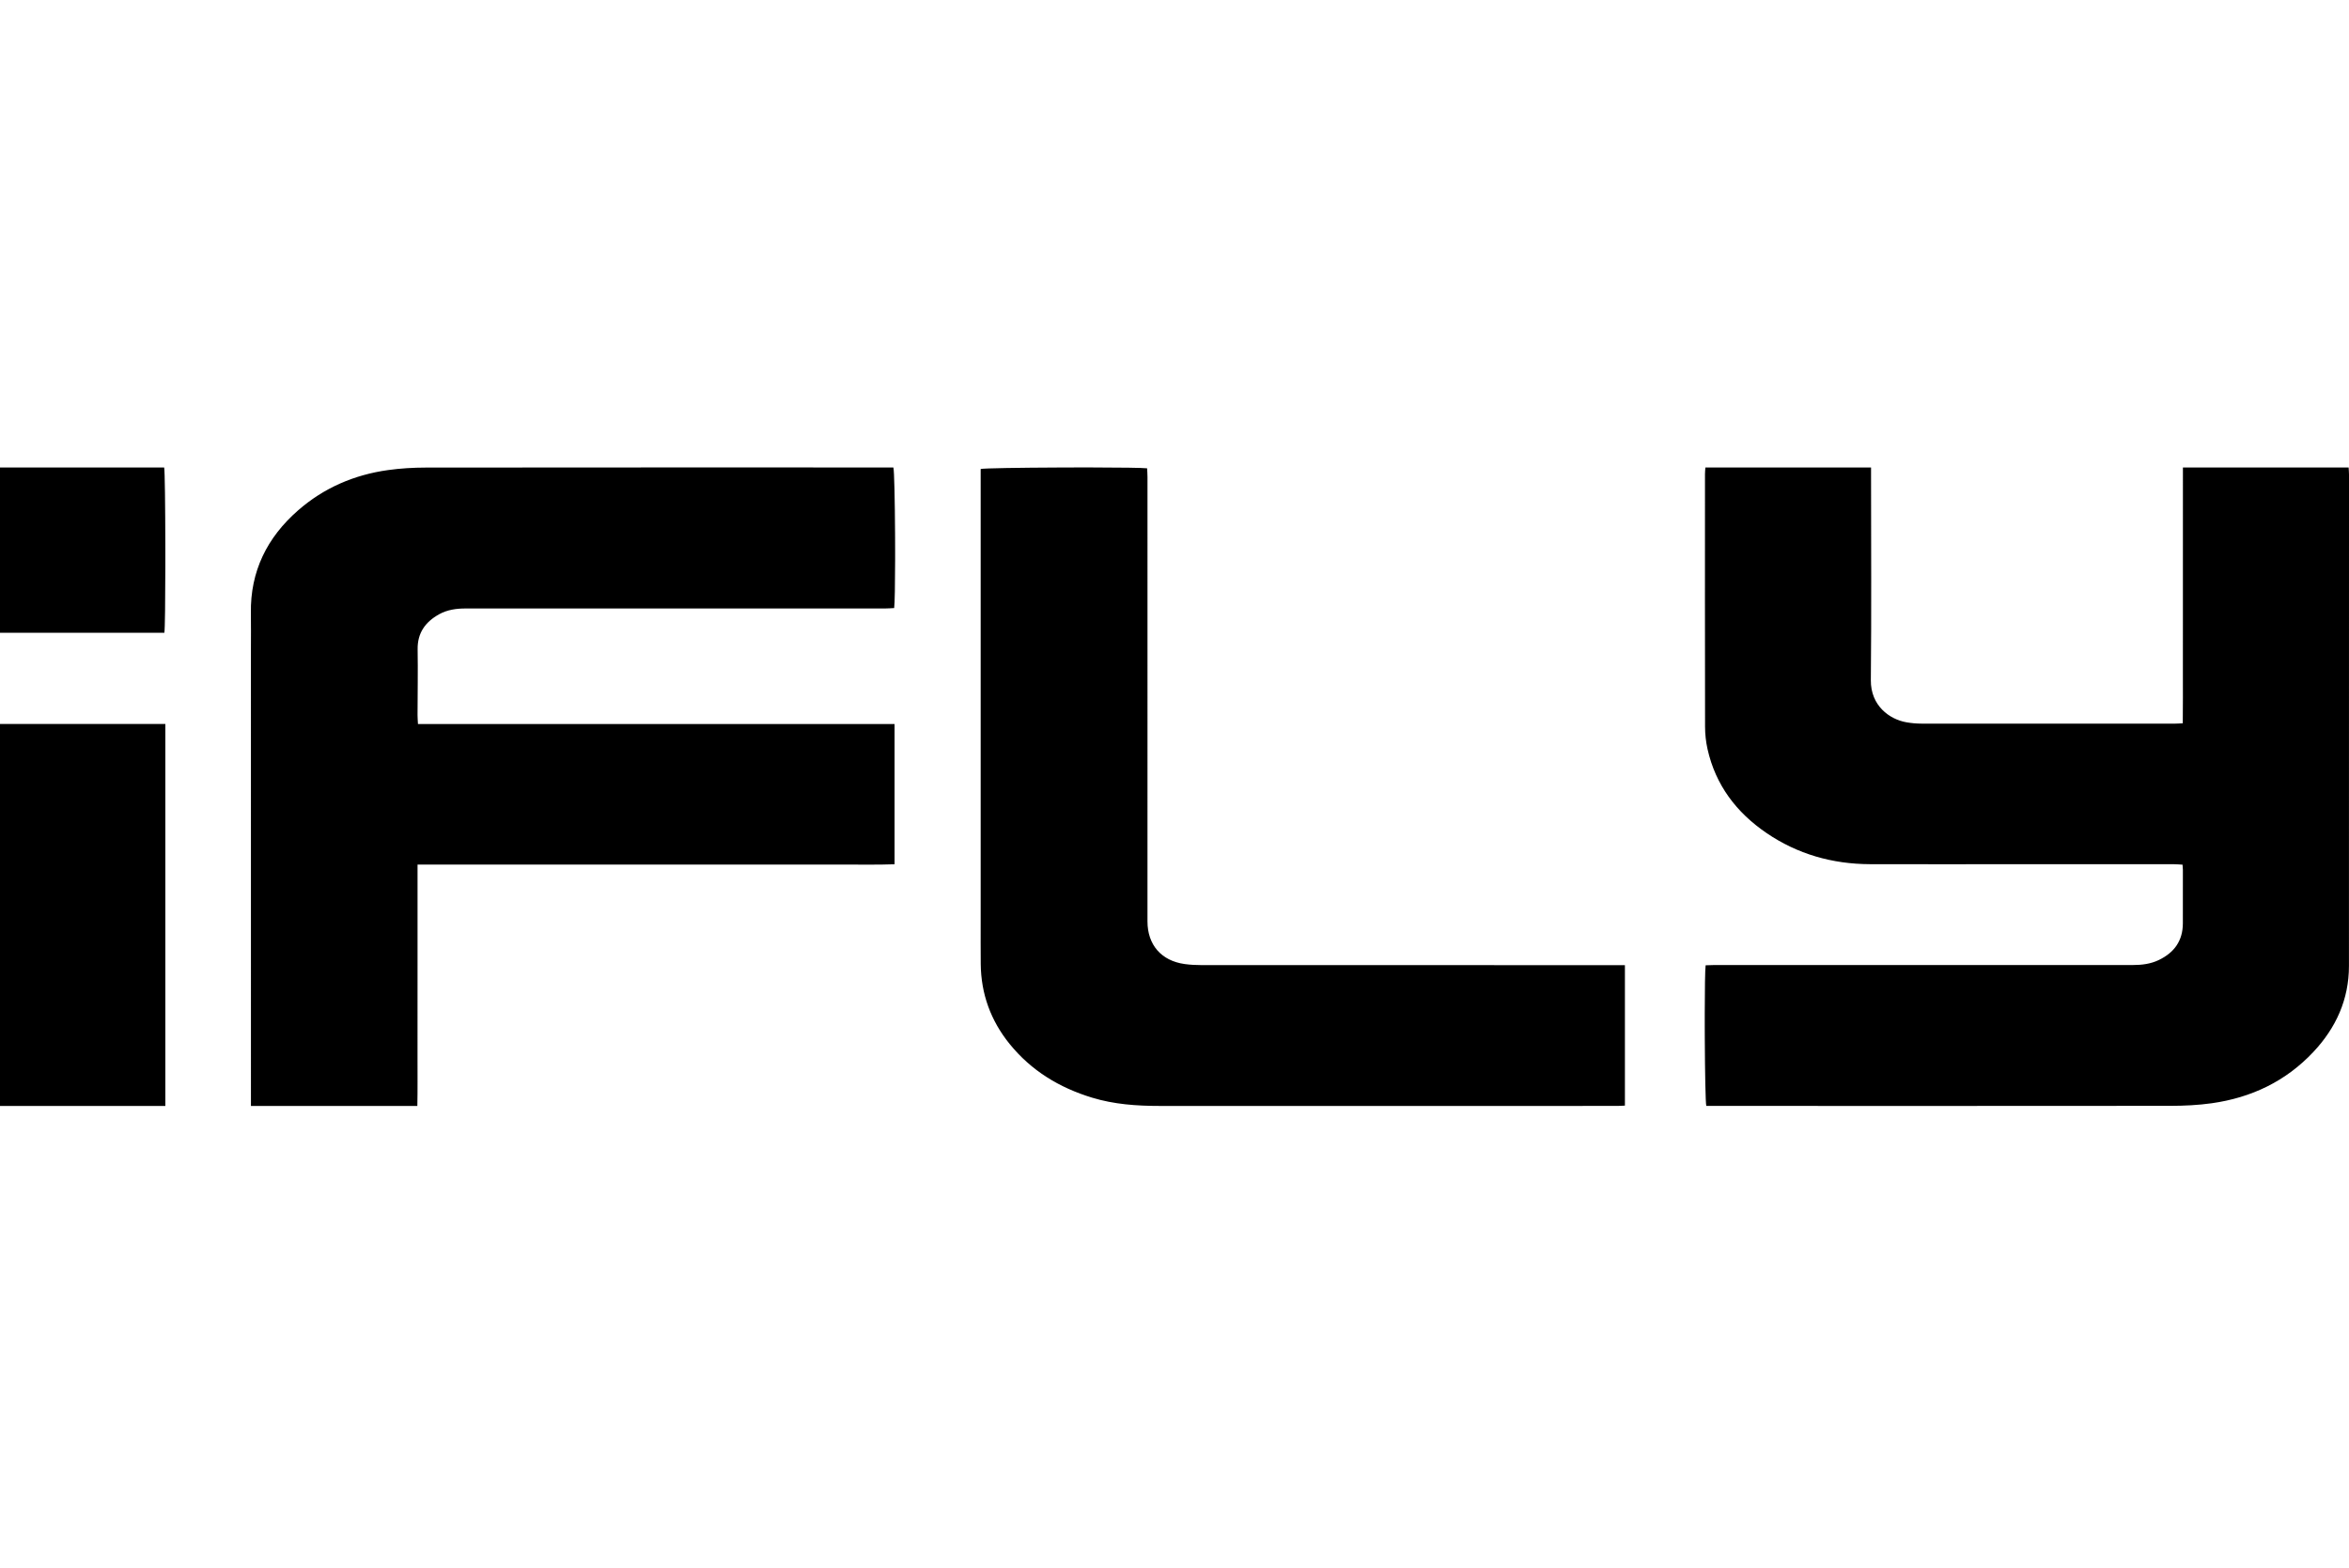 <svg height="275" viewBox="0 0 412 275" width="412" xmlns="http://www.w3.org/2000/svg"><path d="m155.135 82.002h1.558c.157.465.264 5.965.297 11.67l.004.857c.003.714.005 1.428.006 2.132l-0 1.665c-.007 4.09-.06 7.548-.168 8.337-.527.025-1.086.074-1.643.074-14.951.004-29.9.003-44.849.003-9.555 0-19.109.004-28.664-.003-1.63-.001-3.212.214-4.652 1.013-2.411 1.339-3.821 3.263-3.773 6.175.064 3.837-.009 7.676-.016 11.514-.001.484.045.969.074 1.569h83.594v24.598c-3.122.117-6.196.038-9.266.052-3.088.014-6.177.003-9.266.003h-65.136v16.939c-.001 2.848-.003 5.697-.003 8.545 0 2.806.006 5.613-.001 8.42-.007 2.79.03 5.583-.03 8.433h-29.187v-1.61c-.001-26.169-.001-52.338-.003-78.508 0-2.105.027-4.21-.006-6.315-.12-7.345 2.838-13.282 8.279-18.04 4.527-3.958 9.855-6.242 15.778-7.068 2.193-.307 4.427-.436 6.643-.439 26.811-.029 53.621-.019 80.432-.019zm46.066.152c.02.49.059 1.008.061 1.526.003 13.28.003 26.559.001 39.84 0 12.702-.003 25.405-.003 38.107 0 4.108 2.423 6.91 6.517 7.481.974.136 1.967.185 2.952.187 24.134.009 48.266.007 72.4.007h1.871v24.638c-.446.02-.88.055-1.315.056l-6.857.002-6.857-0c-22.198 0-44.395 0-66.593.001-4.007 0-7.978-.278-11.84-1.454-5.732-1.747-10.668-4.732-14.469-9.436-3.301-4.084-5.004-8.767-5.055-14.031-.023-2.433-.01-4.866-.01-7.299v-79.509c.464-.139 6.978-.233 13.748-.262l.904-.003.904-.003c.451-.001.901-.002 1.349-.003l2.636 0c4.862.008 8.914.056 9.657.153zm-172.201 44.846v67h-29v-67zm299.171-45v1.522c.001 11.928.081 23.858-.036 35.785-.043 4.469 3.257 6.881 6.259 7.398.848.146 1.717.229 2.577.23 14.828.012 29.658.007 44.488.003.404 0 .809-.033 1.386-.059.042-3.019.014-5.972.019-8.926.006-3.014.003-6.027.003-9.04v-8.915l.001-4.519.001-13.478h29.065c.025.46.065.861.065 1.261.001 28.728.01 57.455-.009 86.184-.003 5.858-2.265 10.84-6.222 15.063-4.841 5.166-10.892 8.038-17.834 9.018-2.395.337-4.841.453-7.264.456-26.734.029-53.468.016-80.201.013h-1.196c-.139-.471-.234-5.951-.263-11.645l-.004-.855c-.002-.57-.004-1.14-.005-1.706l0-2.086c.007-4.087.054-7.554.152-8.377.489-.016 1.008-.046 1.526-.046 12.687-.003 25.374-.003 38.061-.003 11.782 0 23.562-.001 35.344.003 1.581 0 3.122-.187 4.565-.882 2.693-1.294 4.203-3.369 4.21-6.427.006-3.137.006-6.275.004-9.411 0-.243-.03-.488-.058-.883-.528-.029-1.042-.083-1.555-.083-8.732-.006-17.466-.006-26.198-.004-9.021.001-18.042.032-27.063 0-6.587-.023-12.704-1.746-18.172-5.478-5.266-3.596-8.916-8.396-10.329-14.715-.286-1.277-.429-2.613-.432-3.922-.029-14.778-.017-29.554-.013-44.33 0-.362.043-.722.071-1.145zm-299.378 0c.12.449.192 6.929.205 13.656l.001.918-0 2.74c-.007 5.872-.062 11.11-.171 11.686h-28.828v-29z" fill-rule="evenodd"/></svg>